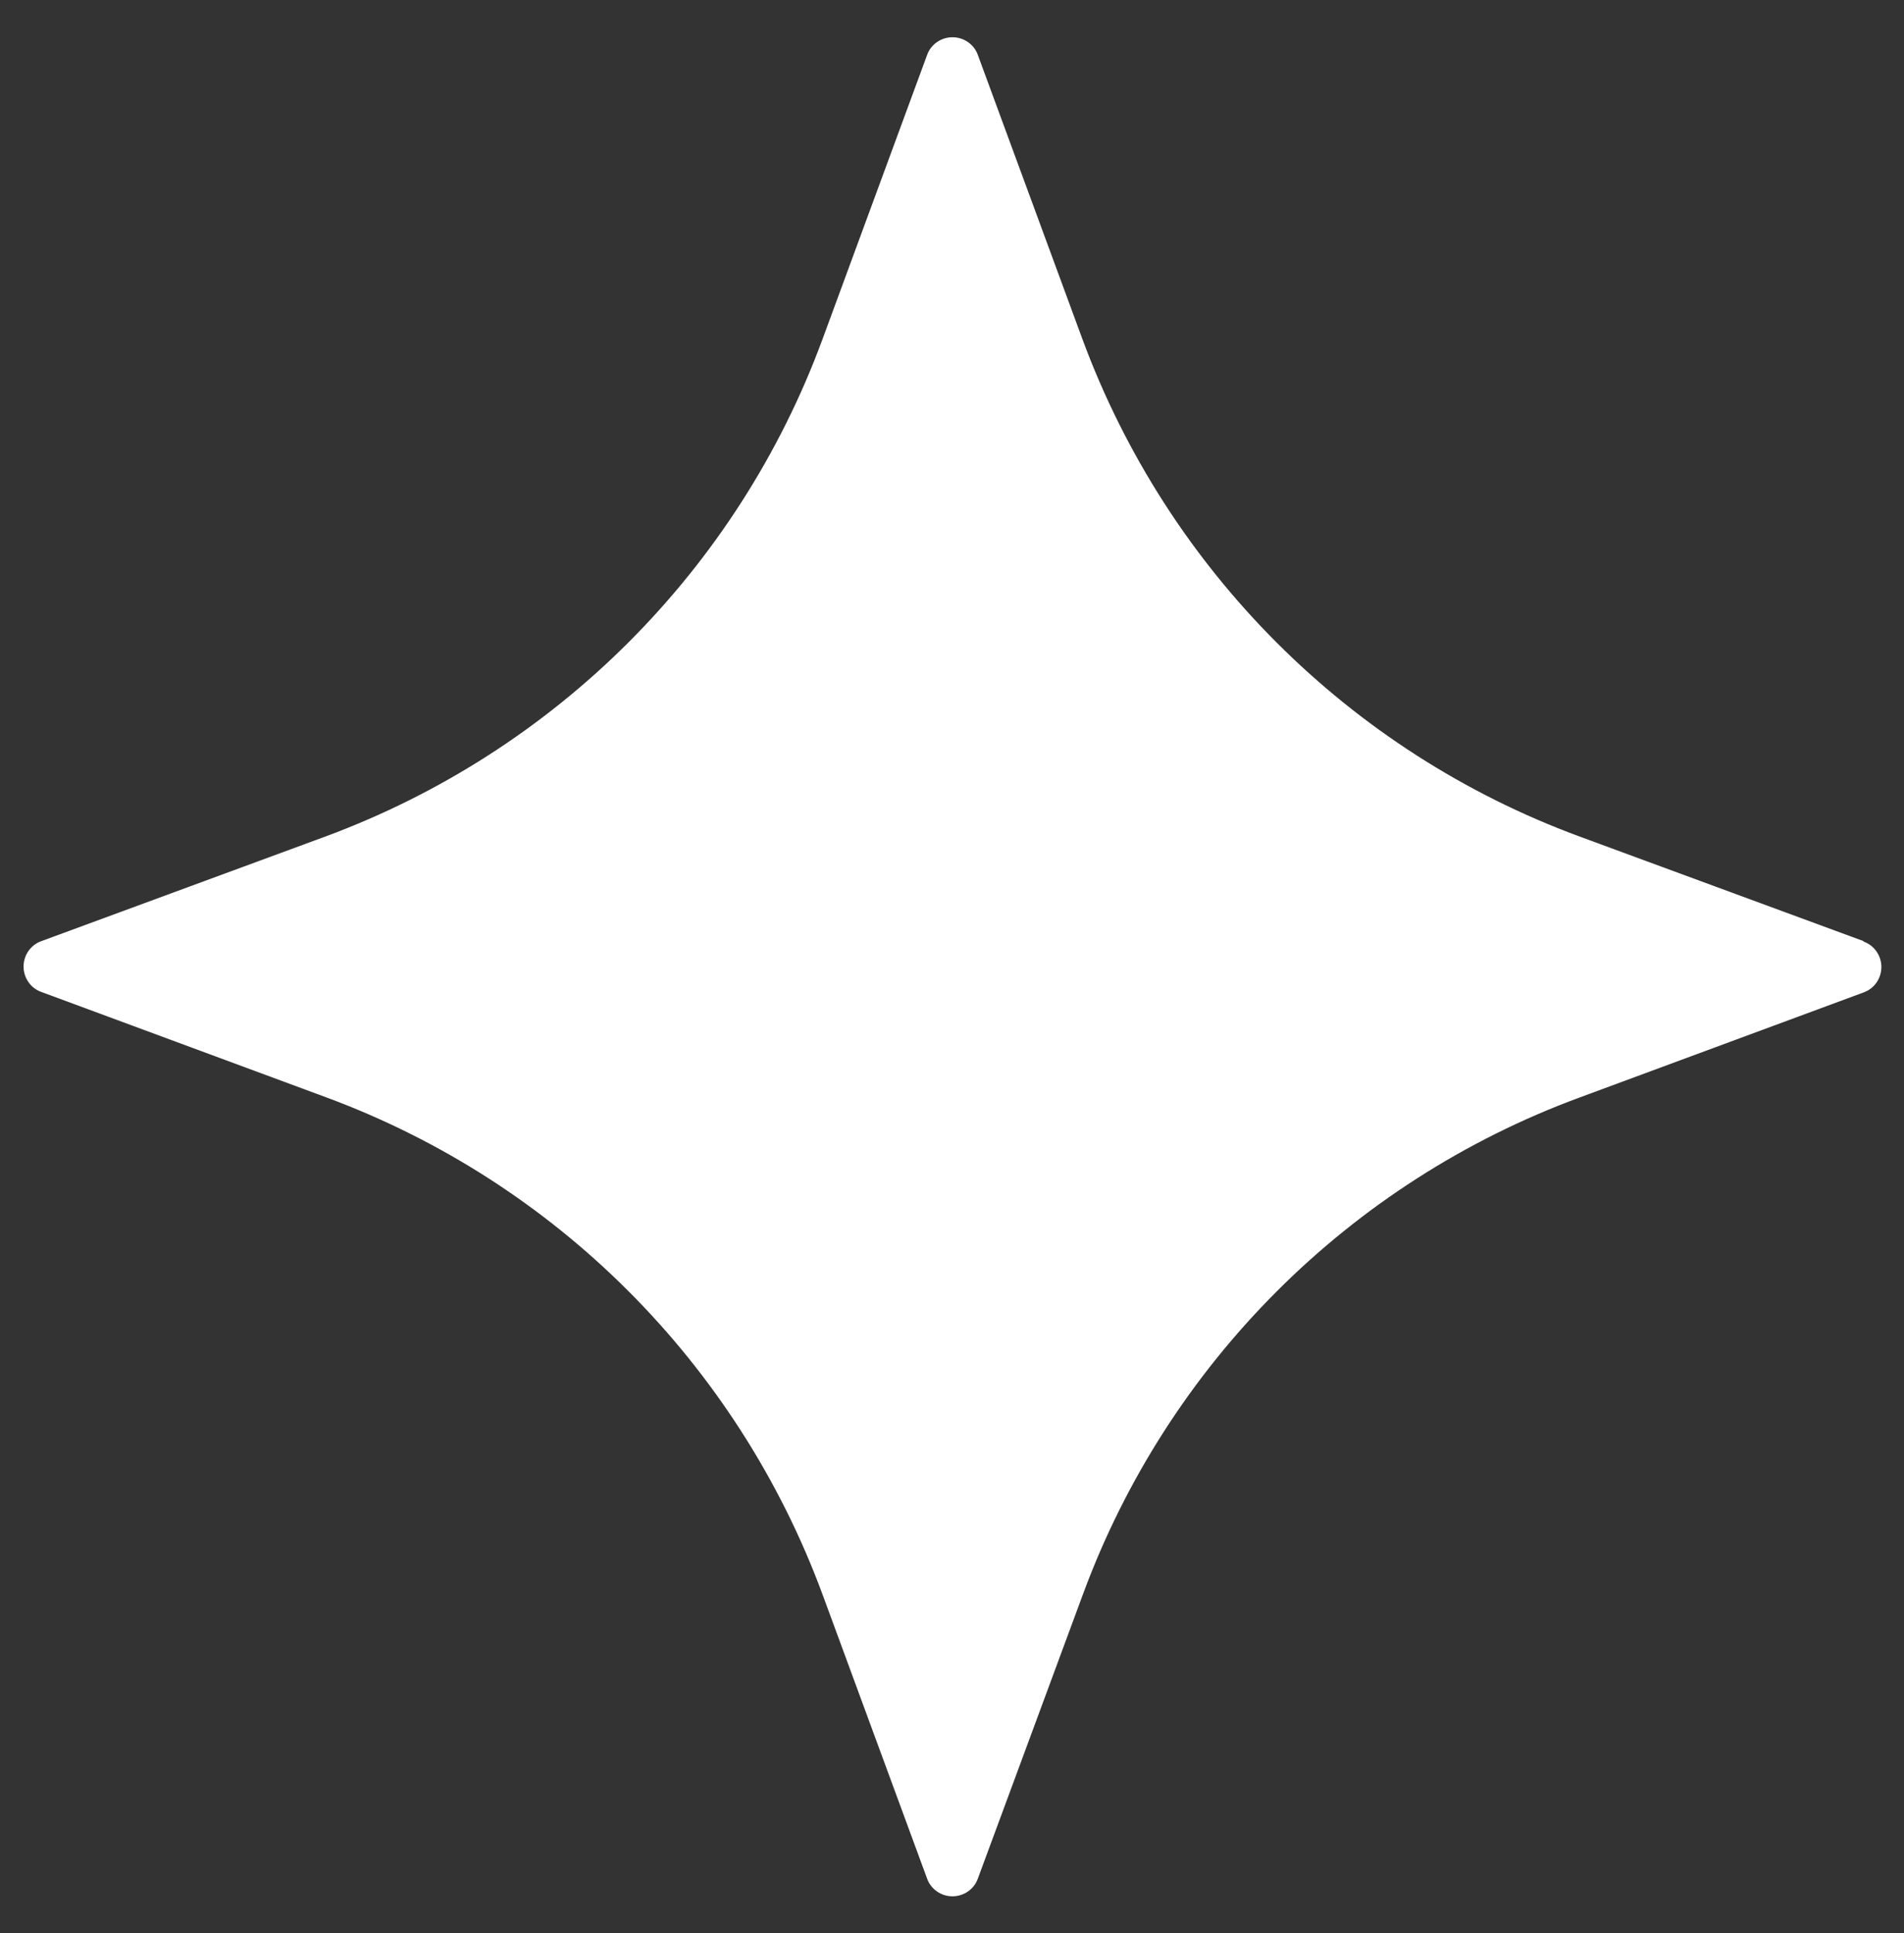 <?xml version="1.0" encoding="UTF-8"?> <svg xmlns="http://www.w3.org/2000/svg" id="Layer_1" version="1.1" viewBox="0 0 40.4 41"><rect x="0" y="0" width="40.4" height="41" fill="#333333" stroke="none"/><defs><style> .st0 { fill: #fff; } </style></defs><path class="st0" d="M39.54,19.96l-6.03-2.22c-4.88-1.8-8.73-5.65-10.54-10.54l-2.22-6.03c-.08-.23-.3-.38-.54-.38s-.46.15-.54.38l-2.22,6.03c-1.8,4.88-5.65,8.73-10.54,10.54l-6.03,2.22c-.23.08-.38.3-.38.54s.15.46.38.54l6.03,2.23c4.88,1.8,8.73,5.65,10.54,10.54l2.22,6.03c.08.23.3.38.54.38s.46-.15.54-.38l2.23-6.03c1.8-4.88,5.65-8.73,10.53-10.53l6.03-2.23c.23-.08.38-.3.38-.54s-.15-.46-.38-.54Z"></path></svg> 